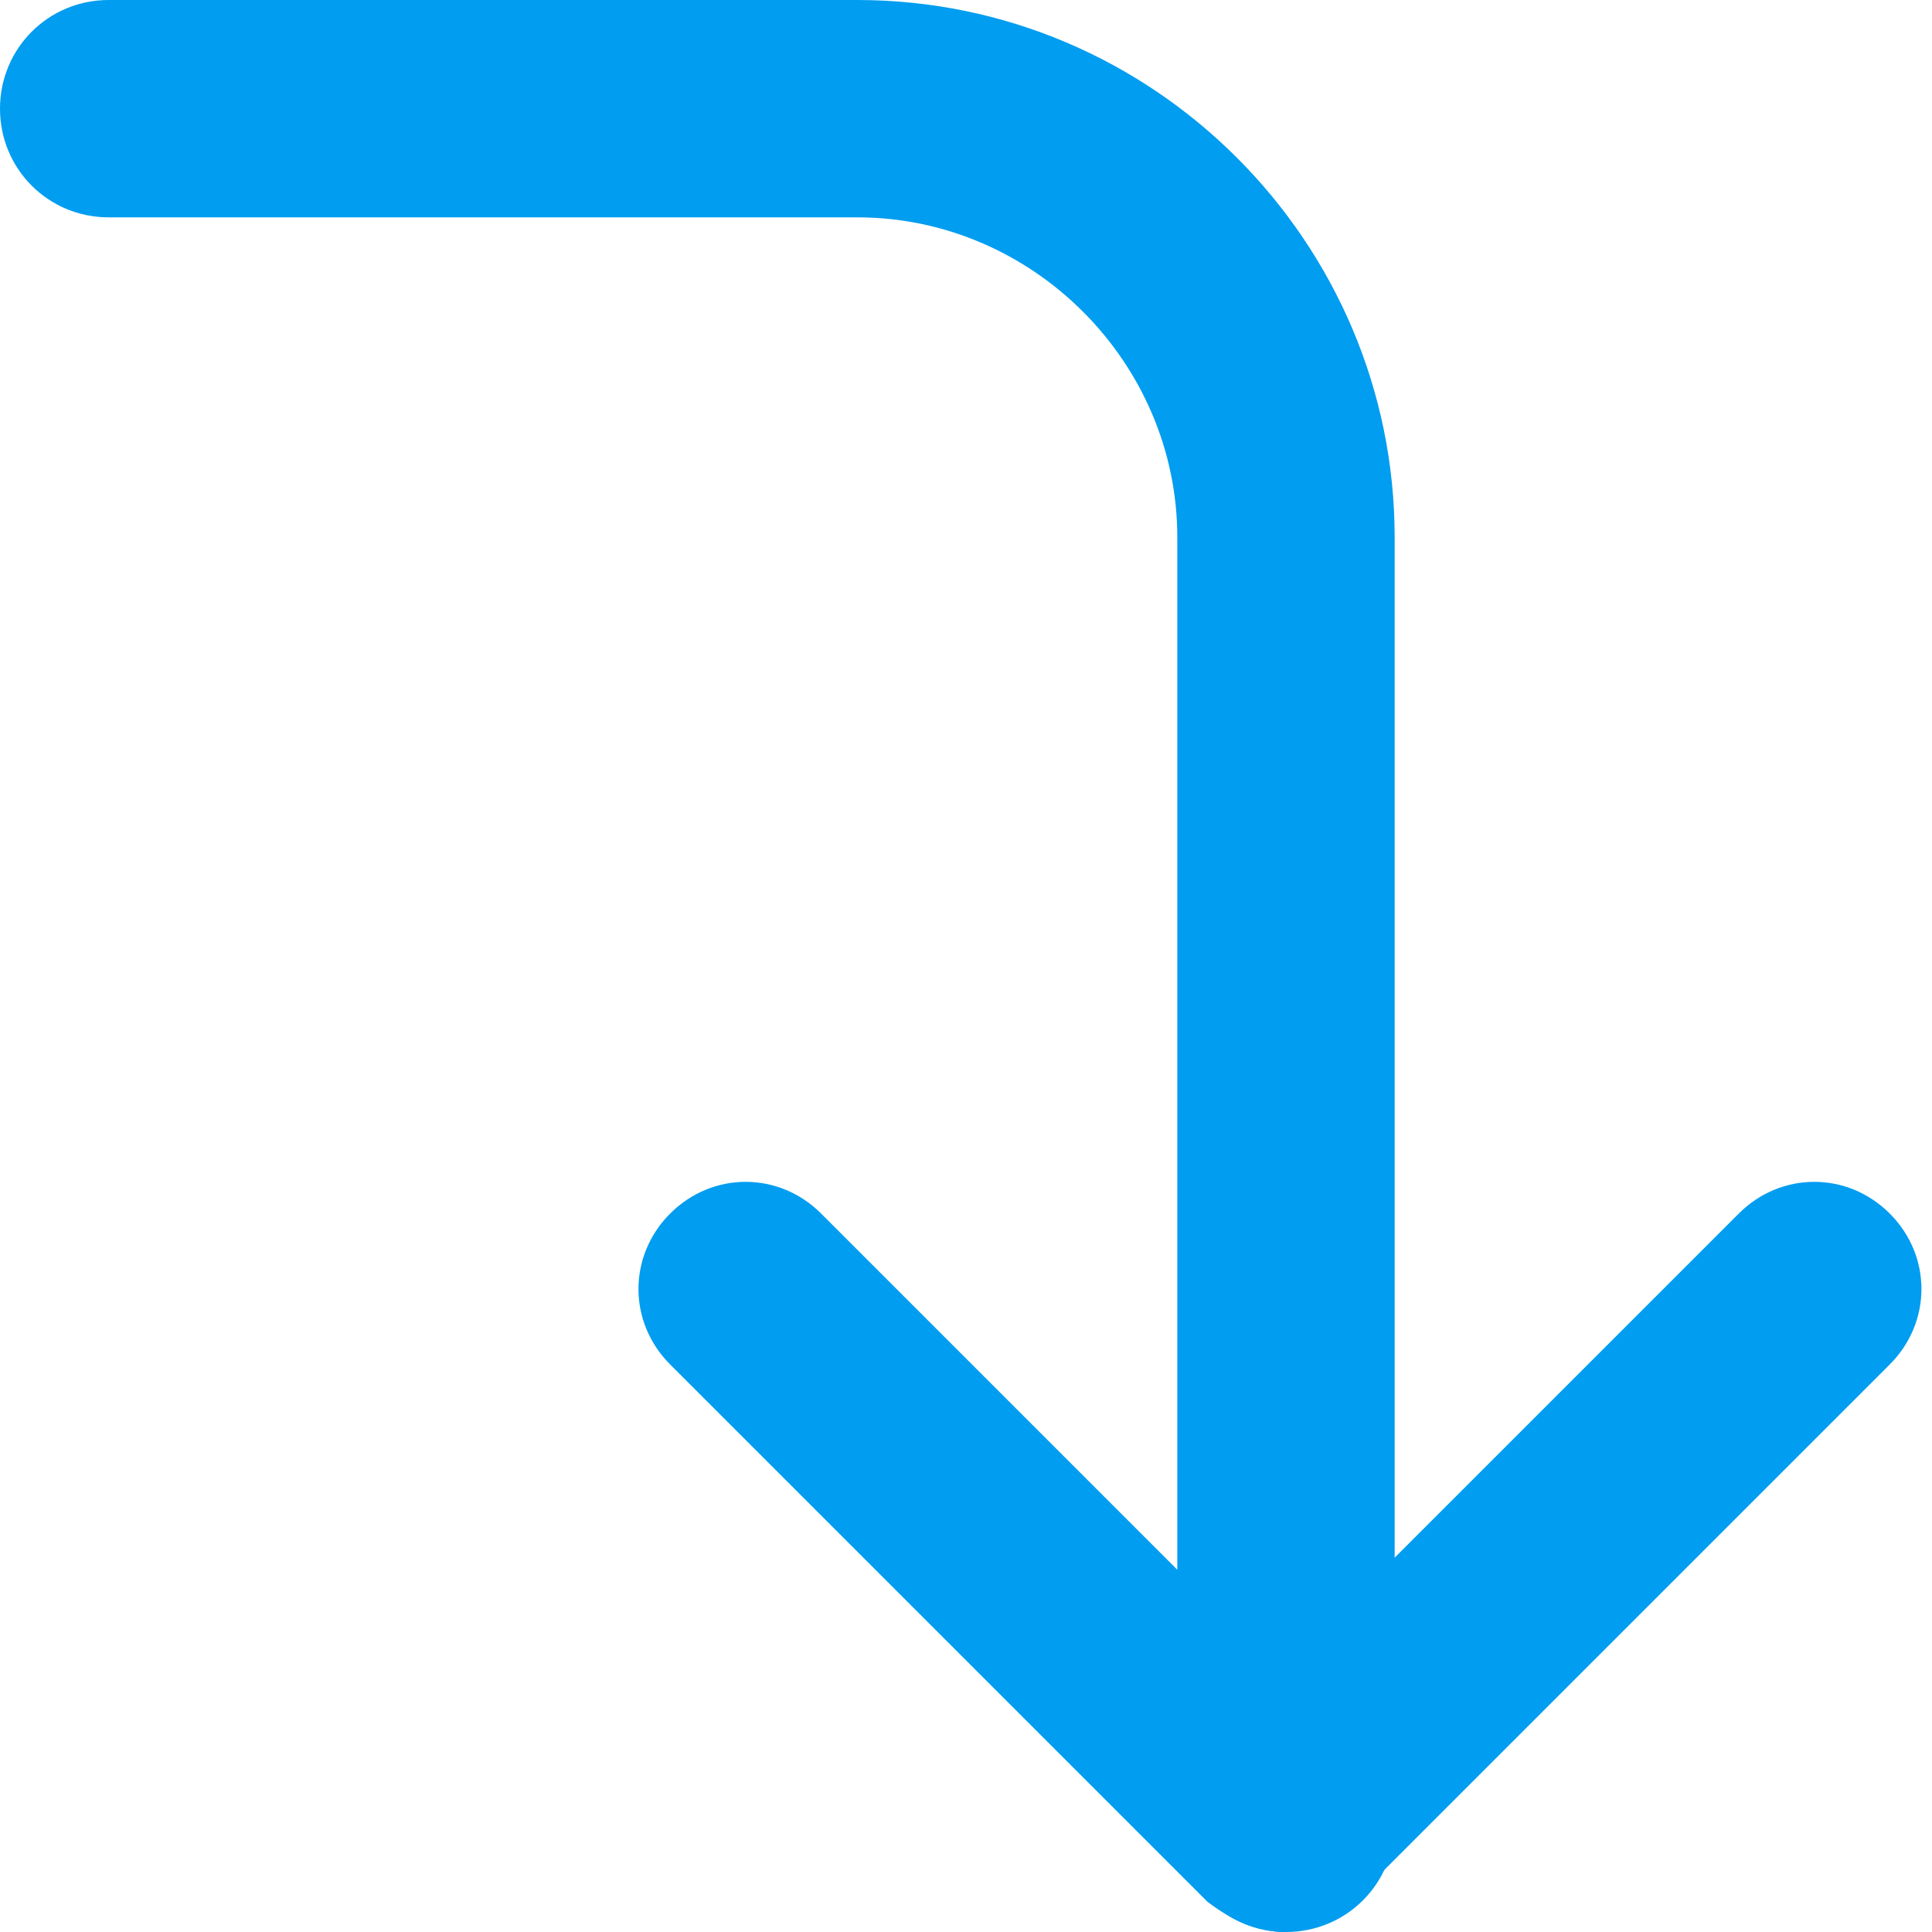 <?xml version="1.0" encoding="UTF-8"?>
<svg id="Layer_1" xmlns="http://www.w3.org/2000/svg" version="1.1" viewBox="0 0 32 32">
  <!-- Generator: Adobe Illustrator 29.5.1, SVG Export Plug-In . SVG Version: 2.1.0 Build 141)  -->
  <defs>
    <style>
      .st0 {
        fill: #009df0;
      }
    </style>
  </defs>
  <path class="st0" d="M21.3,32c-.5,0-.9-.2-1.3-.5l-8.9-8.9c-.7-.7-.7-1.8,0-2.5s1.8-.7,2.5,0h0l7.6,7.6,7.6-7.6c.7-.7,1.8-.7,2.5,0s.7,1.8,0,2.5h0l-8.9,8.9c-.3.3-.8.5-1.2.5Z"/>
  <path class="st0" d="M21.3,32c-1,0-1.8-.8-1.8-1.8V8.9c0-2.9-2.4-5.3-5.3-5.3H1.8C.8,3.6,0,2.8,0,1.8S.8,0,1.8,0h12.4C19.1,0,23.1,4,23.1,8.9v21.3c0,1-.8,1.8-1.8,1.8Z"/>
</svg>